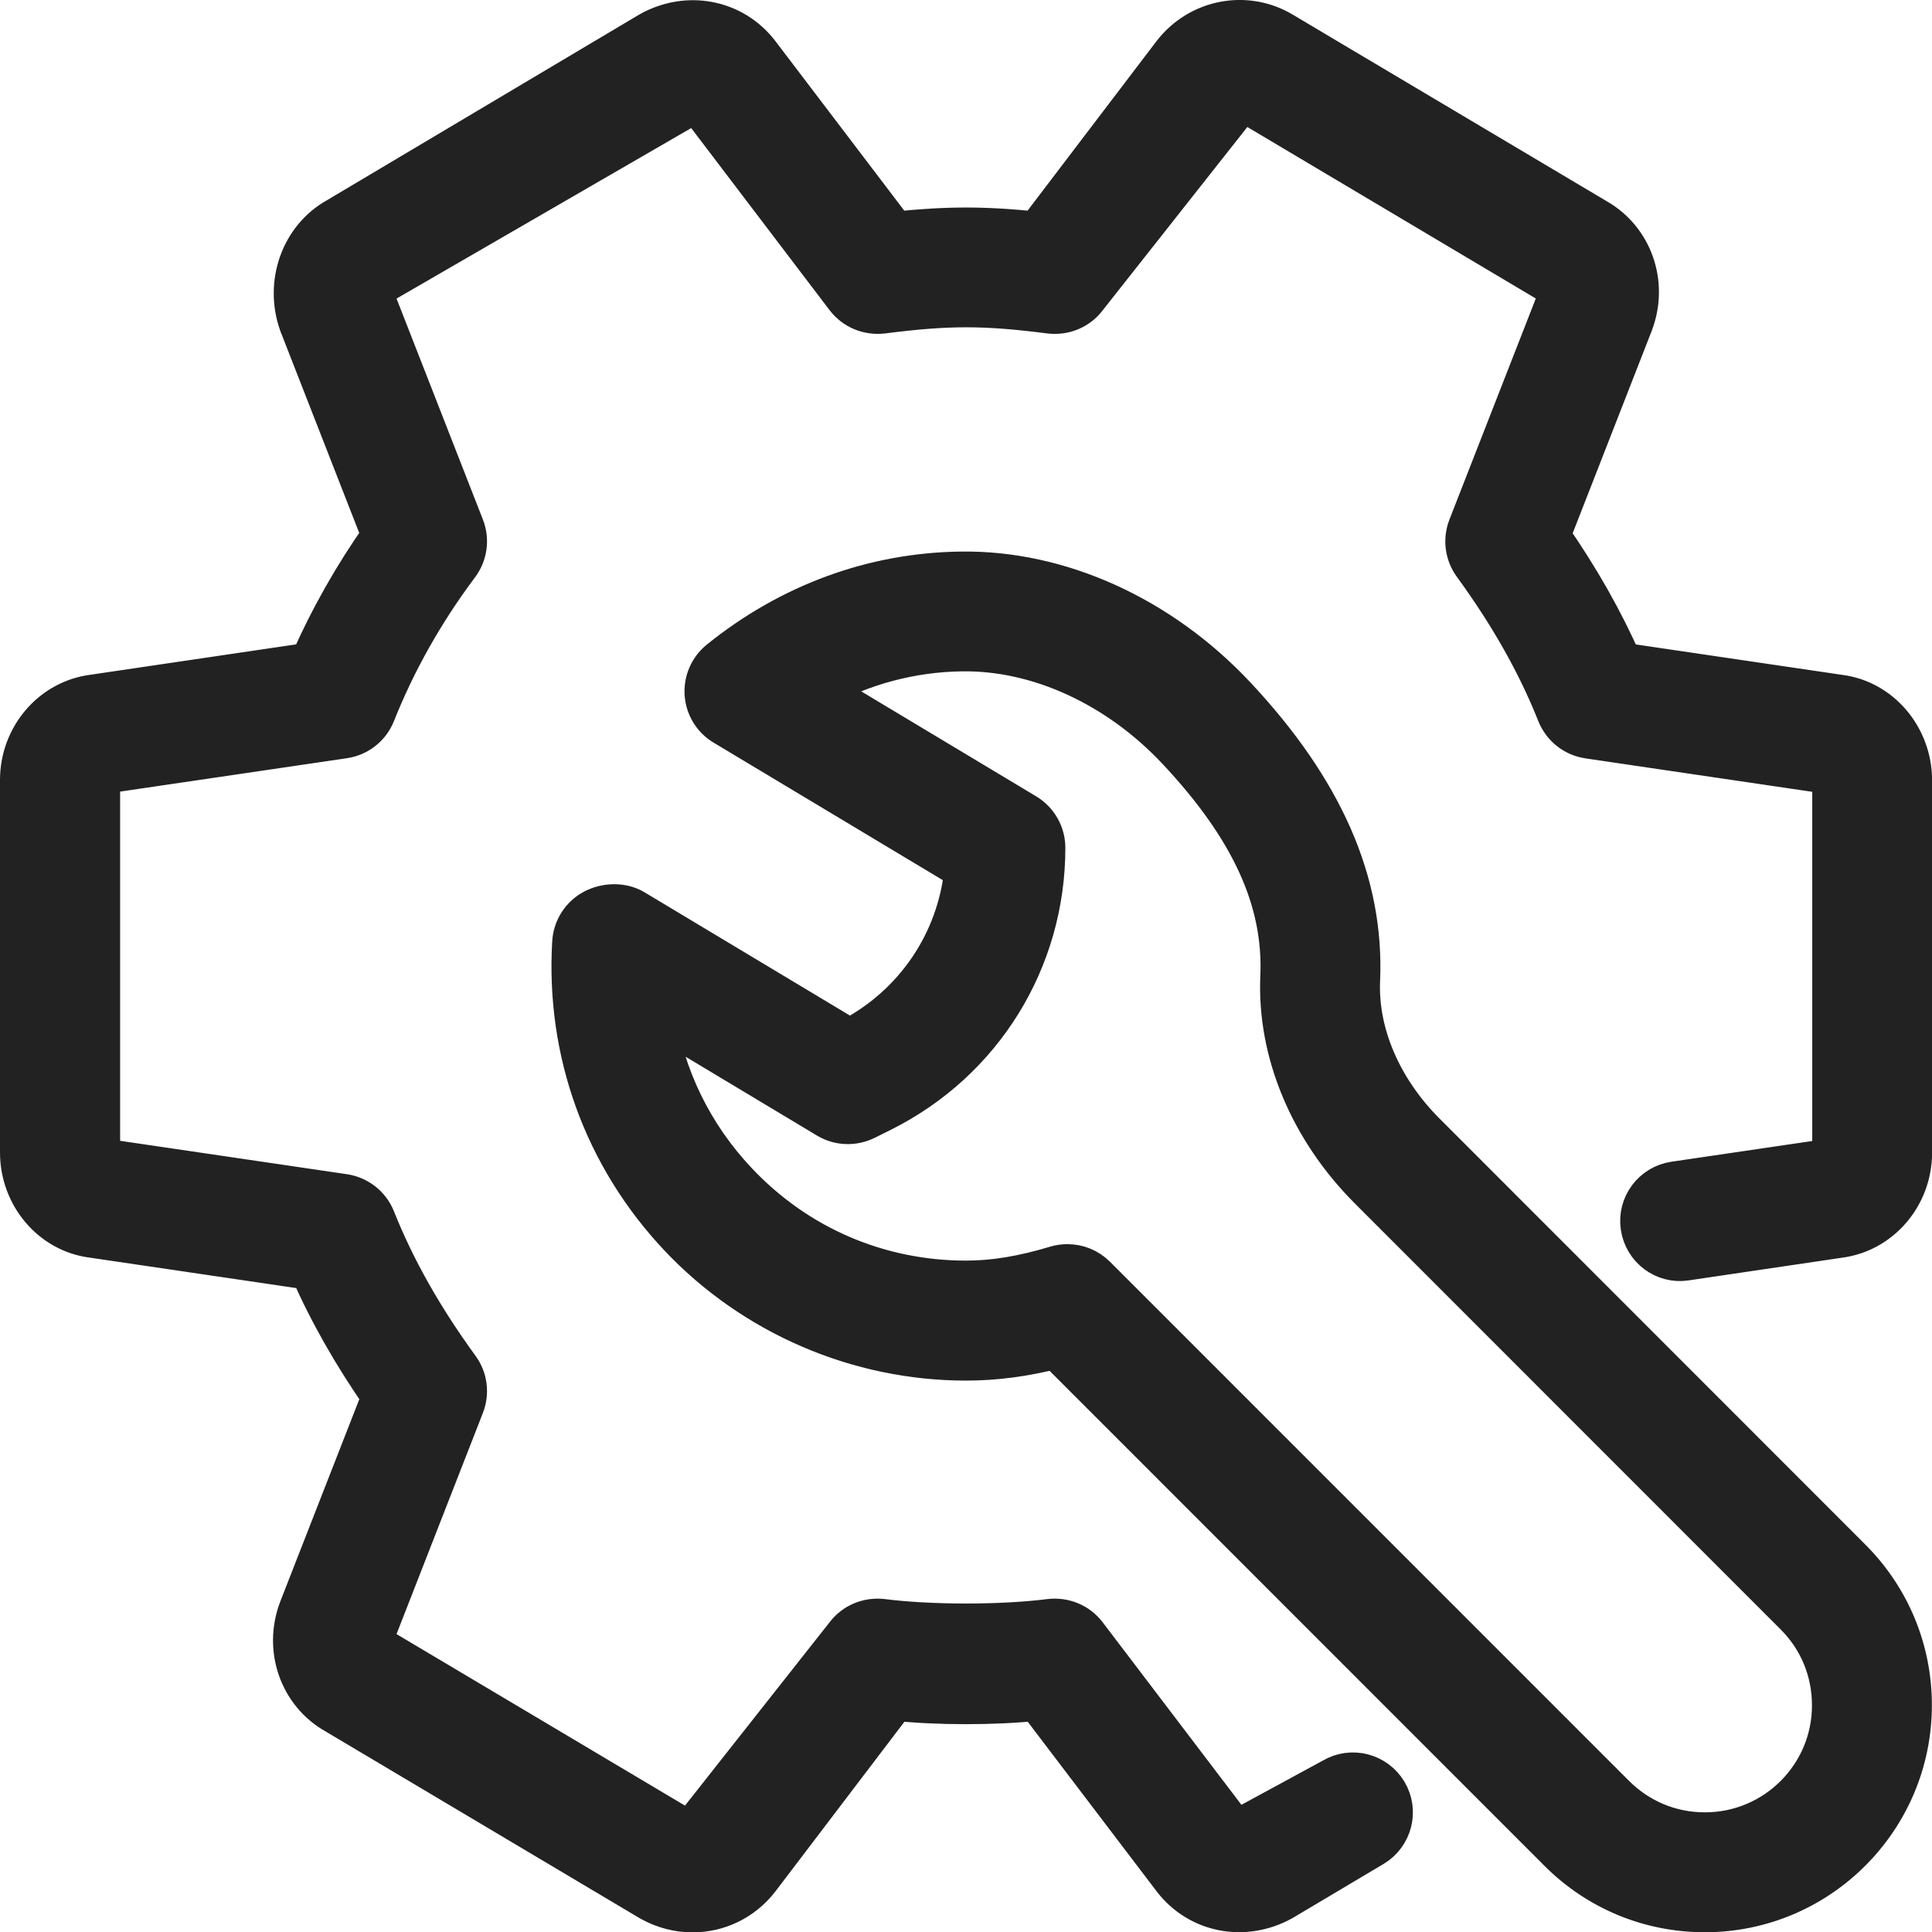 <?xml version="1.0" encoding="utf-8"?>
<!-- Generator: Adobe Illustrator 16.0.0, SVG Export Plug-In . SVG Version: 6.00 Build 0)  -->
<!DOCTYPE svg PUBLIC "-//W3C//DTD SVG 1.1//EN" "http://www.w3.org/Graphics/SVG/1.1/DTD/svg11.dtd">
<svg version="1.1" id="Layer_1" xmlns="http://www.w3.org/2000/svg" xmlns:xlink="http://www.w3.org/1999/xlink" x="0px" y="0px"
	 width="47px" height="47.008px" viewBox="0 0 47 47.008" enable-background="new 0 0 47 47.008" xml:space="preserve">
<g>
	<g>
		<path fill="#222222" d="M44.756,16.914l-5.305-0.782c-0.457-1.039-1.035-2.059-1.754-3.095l2.018-5.168
			c0.374-0.979-0.012-2.055-0.891-2.548l-7.619-4.528c-0.883-0.537-2.031-0.32-2.672,0.51l-3.306,4.346
			c-1.28-0.134-2.177-0.134-3.458,0l-3.308-4.352c-0.625-0.811-1.734-1.032-2.66-0.51L8.197,5.308
			c-0.866,0.485-1.261,1.576-0.91,2.567l2.014,5.155c-0.696,0.987-1.282,2.026-1.752,3.1l-5.288,0.781
			C1.257,17.041,0.5,17.929,0.5,18.973v9.065c0,1.047,0.757,1.935,1.744,2.06l5.305,0.782c0.456,1.039,1.035,2.059,1.754,3.094
			l-2.019,5.168c-0.374,0.98,0.012,2.059,0.892,2.549l7.647,4.547c0.326,0.182,0.679,0.271,1.025,0.271
			c0.617,0,1.217-0.278,1.62-0.802l3.304-4.346c1.02,0.111,2.442,0.111,3.459,0l3.308,4.352c0.623,0.81,1.732,1.031,2.66,0.512
			l2.205-1.311c0.453-0.271,0.604-0.859,0.333-1.313s-0.858-0.605-1.313-0.334l-2.362,1.283l-3.636-4.783
			c-0.207-0.272-0.541-0.41-0.886-0.37c-1.162,0.149-2.913,0.149-4.075,0c-0.343-0.039-0.678,0.098-0.885,0.37l-3.795,4.812
			l-7.647-4.547c-0.073-0.043-0.084-0.135-0.06-0.198l2.204-5.644c0.119-0.307,0.075-0.649-0.119-0.914
			c-0.891-1.225-1.56-2.41-2.043-3.621c-0.126-0.318-0.414-0.545-0.751-0.595l-5.84-0.86c-0.005,0-0.102-0.162-0.107-0.162v-9.065
			l0.107-0.163l5.84-0.86c0.339-0.05,0.625-0.276,0.751-0.595c0.502-1.261,1.187-2.477,2.037-3.612
			c0.198-0.265,0.246-0.613,0.125-0.922L9.088,7.207c-0.027-0.081-0.001-0.198,0.073-0.24l7.785-4.505l3.636,4.784
			c0.207,0.27,0.54,0.408,0.885,0.37c1.595-0.205,2.48-0.205,4.075,0c0.347,0.04,0.679-0.098,0.886-0.37l3.795-4.81l7.645,4.545
			c0.073,0.042,0.086,0.134,0.063,0.197l-2.205,5.644c-0.119,0.308-0.074,0.65,0.119,0.915c0.891,1.225,1.561,2.41,2.043,3.622
			c0.127,0.318,0.414,0.545,0.752,0.595l5.84,0.861c0.006,0.001,0.102,0.163,0.107,0.163v9.065l-0.107,0.162l-3.746,0.551
			c-0.524,0.078-0.887,0.564-0.809,1.088c0.077,0.523,0.561,0.891,1.087,0.809l3.726-0.551c1.005-0.128,1.764-1.014,1.764-2.061
			v-9.065C46.498,17.929,45.742,17.041,44.756,16.914z M34.669,27.568c-1.069-1.07-1.652-2.428-1.595-3.725
			c0.102-2.366-0.887-4.624-3.024-6.904c-1.829-1.95-4.284-3.056-6.671-3.021c-2.129,0.027-4.159,0.771-5.871,2.153
			c-0.244,0.198-0.375,0.5-0.354,0.813c0.023,0.313,0.195,0.595,0.464,0.754l5.857,3.514c-0.174,1.762-1.215,3.307-2.808,4.131
			l-5.244-3.147c-0.289-0.174-0.692-0.161-0.991,0.002c-0.292,0.159-0.479,0.457-0.499,0.786c-0.157,2.673,0.765,5.212,2.593,7.153
			c1.806,1.913,4.347,3.009,6.975,3.009c0.705,0,1.413-0.092,2.188-0.289l12.234,12.237c0.948,0.95,2.209,1.472,3.553,1.472
			c2.77,0,5.021-2.255,5.021-5.024c0-1.342-0.523-2.604-1.472-3.553L34.669,27.568z M41.477,44.589h-0.004
			c-0.83,0-1.609-0.324-2.196-0.911L26.648,31.047c-0.185-0.183-0.428-0.28-0.68-0.28c-0.094,0-0.186,0.012-0.271,0.038
			c-0.82,0.247-1.516,0.362-2.194,0.362c-2.135,0-4.115-0.854-5.579-2.407c-1.085-1.15-1.77-2.565-2.001-4.09l4.21,2.527
			c0.282,0.169,0.627,0.18,0.922,0.036l0.404-0.201c2.44-1.222,3.958-3.677,3.958-6.407c0-0.337-0.179-0.65-0.466-0.823l-5.06-3.036
			c1.087-0.598,2.279-0.918,3.511-0.934c1.849-0.027,3.789,0.856,5.25,2.416c1.79,1.911,2.588,3.662,2.508,5.509
			c-0.081,1.833,0.705,3.716,2.153,5.166l10.357,10.361c0.589,0.586,0.91,1.367,0.91,2.199
			C44.584,43.196,43.191,44.589,41.477,44.589z"/>
	</g>
	<g>
		<path fill="none" stroke="#222222" stroke-miterlimit="10" d="M44.756,16.914l-5.305-0.782c-0.457-1.039-1.035-2.059-1.754-3.095
			l2.018-5.168c0.374-0.979-0.012-2.055-0.891-2.548l-7.619-4.528c-0.883-0.537-2.031-0.32-2.672,0.51l-3.306,4.346
			c-1.28-0.134-2.177-0.134-3.458,0l-3.308-4.352c-0.625-0.811-1.734-1.032-2.66-0.51L8.197,5.308
			c-0.866,0.485-1.261,1.576-0.91,2.567l2.014,5.155c-0.696,0.987-1.282,2.026-1.752,3.1l-5.288,0.781
			C1.257,17.041,0.5,17.929,0.5,18.973v9.065c0,1.047,0.757,1.935,1.744,2.06l5.305,0.782c0.456,1.039,1.035,2.059,1.754,3.094
			l-2.019,5.168c-0.374,0.98,0.012,2.059,0.892,2.549l7.647,4.547c0.326,0.182,0.679,0.271,1.025,0.271
			c0.617,0,1.217-0.278,1.62-0.802l3.304-4.346c1.02,0.111,2.442,0.111,3.459,0l3.308,4.352c0.623,0.81,1.732,1.031,2.66,0.512
			l2.205-1.311c0.453-0.271,0.604-0.859,0.333-1.313s-0.858-0.605-1.313-0.334l-2.362,1.283l-3.636-4.783
			c-0.207-0.272-0.541-0.41-0.886-0.37c-1.162,0.149-2.913,0.149-4.075,0c-0.343-0.039-0.678,0.098-0.885,0.37l-3.795,4.812
			l-7.647-4.547c-0.073-0.043-0.084-0.135-0.06-0.198l2.204-5.644c0.119-0.307,0.075-0.649-0.119-0.914
			c-0.891-1.225-1.56-2.41-2.043-3.621c-0.126-0.318-0.414-0.545-0.751-0.595l-5.84-0.86c-0.005,0-0.102-0.162-0.107-0.162v-9.065
			l0.107-0.163l5.84-0.86c0.339-0.05,0.625-0.276,0.751-0.595c0.502-1.261,1.187-2.477,2.037-3.612
			c0.198-0.265,0.246-0.613,0.125-0.922L9.088,7.207c-0.027-0.081-0.001-0.198,0.073-0.24l7.785-4.505l3.636,4.784
			c0.207,0.27,0.54,0.408,0.885,0.37c1.595-0.205,2.48-0.205,4.075,0c0.347,0.04,0.679-0.098,0.886-0.37l3.795-4.81l7.645,4.545
			c0.073,0.042,0.086,0.134,0.063,0.197l-2.205,5.644c-0.119,0.308-0.074,0.65,0.119,0.915c0.891,1.225,1.561,2.41,2.043,3.622
			c0.127,0.318,0.414,0.545,0.752,0.595l5.84,0.861c0.006,0.001,0.102,0.163,0.107,0.163v9.065l-0.107,0.162l-3.746,0.551
			c-0.524,0.078-0.887,0.564-0.809,1.088c0.077,0.523,0.561,0.891,1.087,0.809l3.726-0.551c1.005-0.128,1.764-1.014,1.764-2.061
			v-9.065C46.498,17.929,45.742,17.041,44.756,16.914z M34.669,27.568c-1.069-1.07-1.652-2.428-1.595-3.725
			c0.102-2.366-0.887-4.624-3.024-6.904c-1.829-1.95-4.284-3.056-6.671-3.021c-2.129,0.027-4.159,0.771-5.871,2.153
			c-0.244,0.198-0.375,0.5-0.354,0.813c0.023,0.313,0.195,0.595,0.464,0.754l5.857,3.514c-0.174,1.762-1.215,3.307-2.808,4.131
			l-5.244-3.147c-0.289-0.174-0.692-0.161-0.991,0.002c-0.292,0.159-0.479,0.457-0.499,0.786c-0.157,2.673,0.765,5.212,2.593,7.153
			c1.806,1.913,4.347,3.009,6.975,3.009c0.705,0,1.413-0.092,2.188-0.289l12.234,12.237c0.948,0.95,2.209,1.472,3.553,1.472
			c2.77,0,5.021-2.255,5.021-5.024c0-1.342-0.523-2.604-1.472-3.553L34.669,27.568z M41.477,44.589h-0.004
			c-0.83,0-1.609-0.324-2.196-0.911L26.648,31.047c-0.185-0.183-0.428-0.28-0.68-0.28c-0.094,0-0.186,0.012-0.271,0.038
			c-0.82,0.247-1.516,0.362-2.194,0.362c-2.135,0-4.115-0.854-5.579-2.407c-1.085-1.15-1.77-2.565-2.001-4.09l4.21,2.527
			c0.282,0.169,0.627,0.18,0.922,0.036l0.404-0.201c2.44-1.222,3.958-3.677,3.958-6.407c0-0.337-0.179-0.65-0.466-0.823l-5.06-3.036
			c1.087-0.598,2.279-0.918,3.511-0.934c1.849-0.027,3.789,0.856,5.25,2.416c1.79,1.911,2.588,3.662,2.508,5.509
			c-0.081,1.833,0.705,3.716,2.153,5.166l10.357,10.361c0.589,0.586,0.91,1.367,0.91,2.199
			C44.584,43.196,43.191,44.589,41.477,44.589z"/>
	</g>
</g>
</svg>
